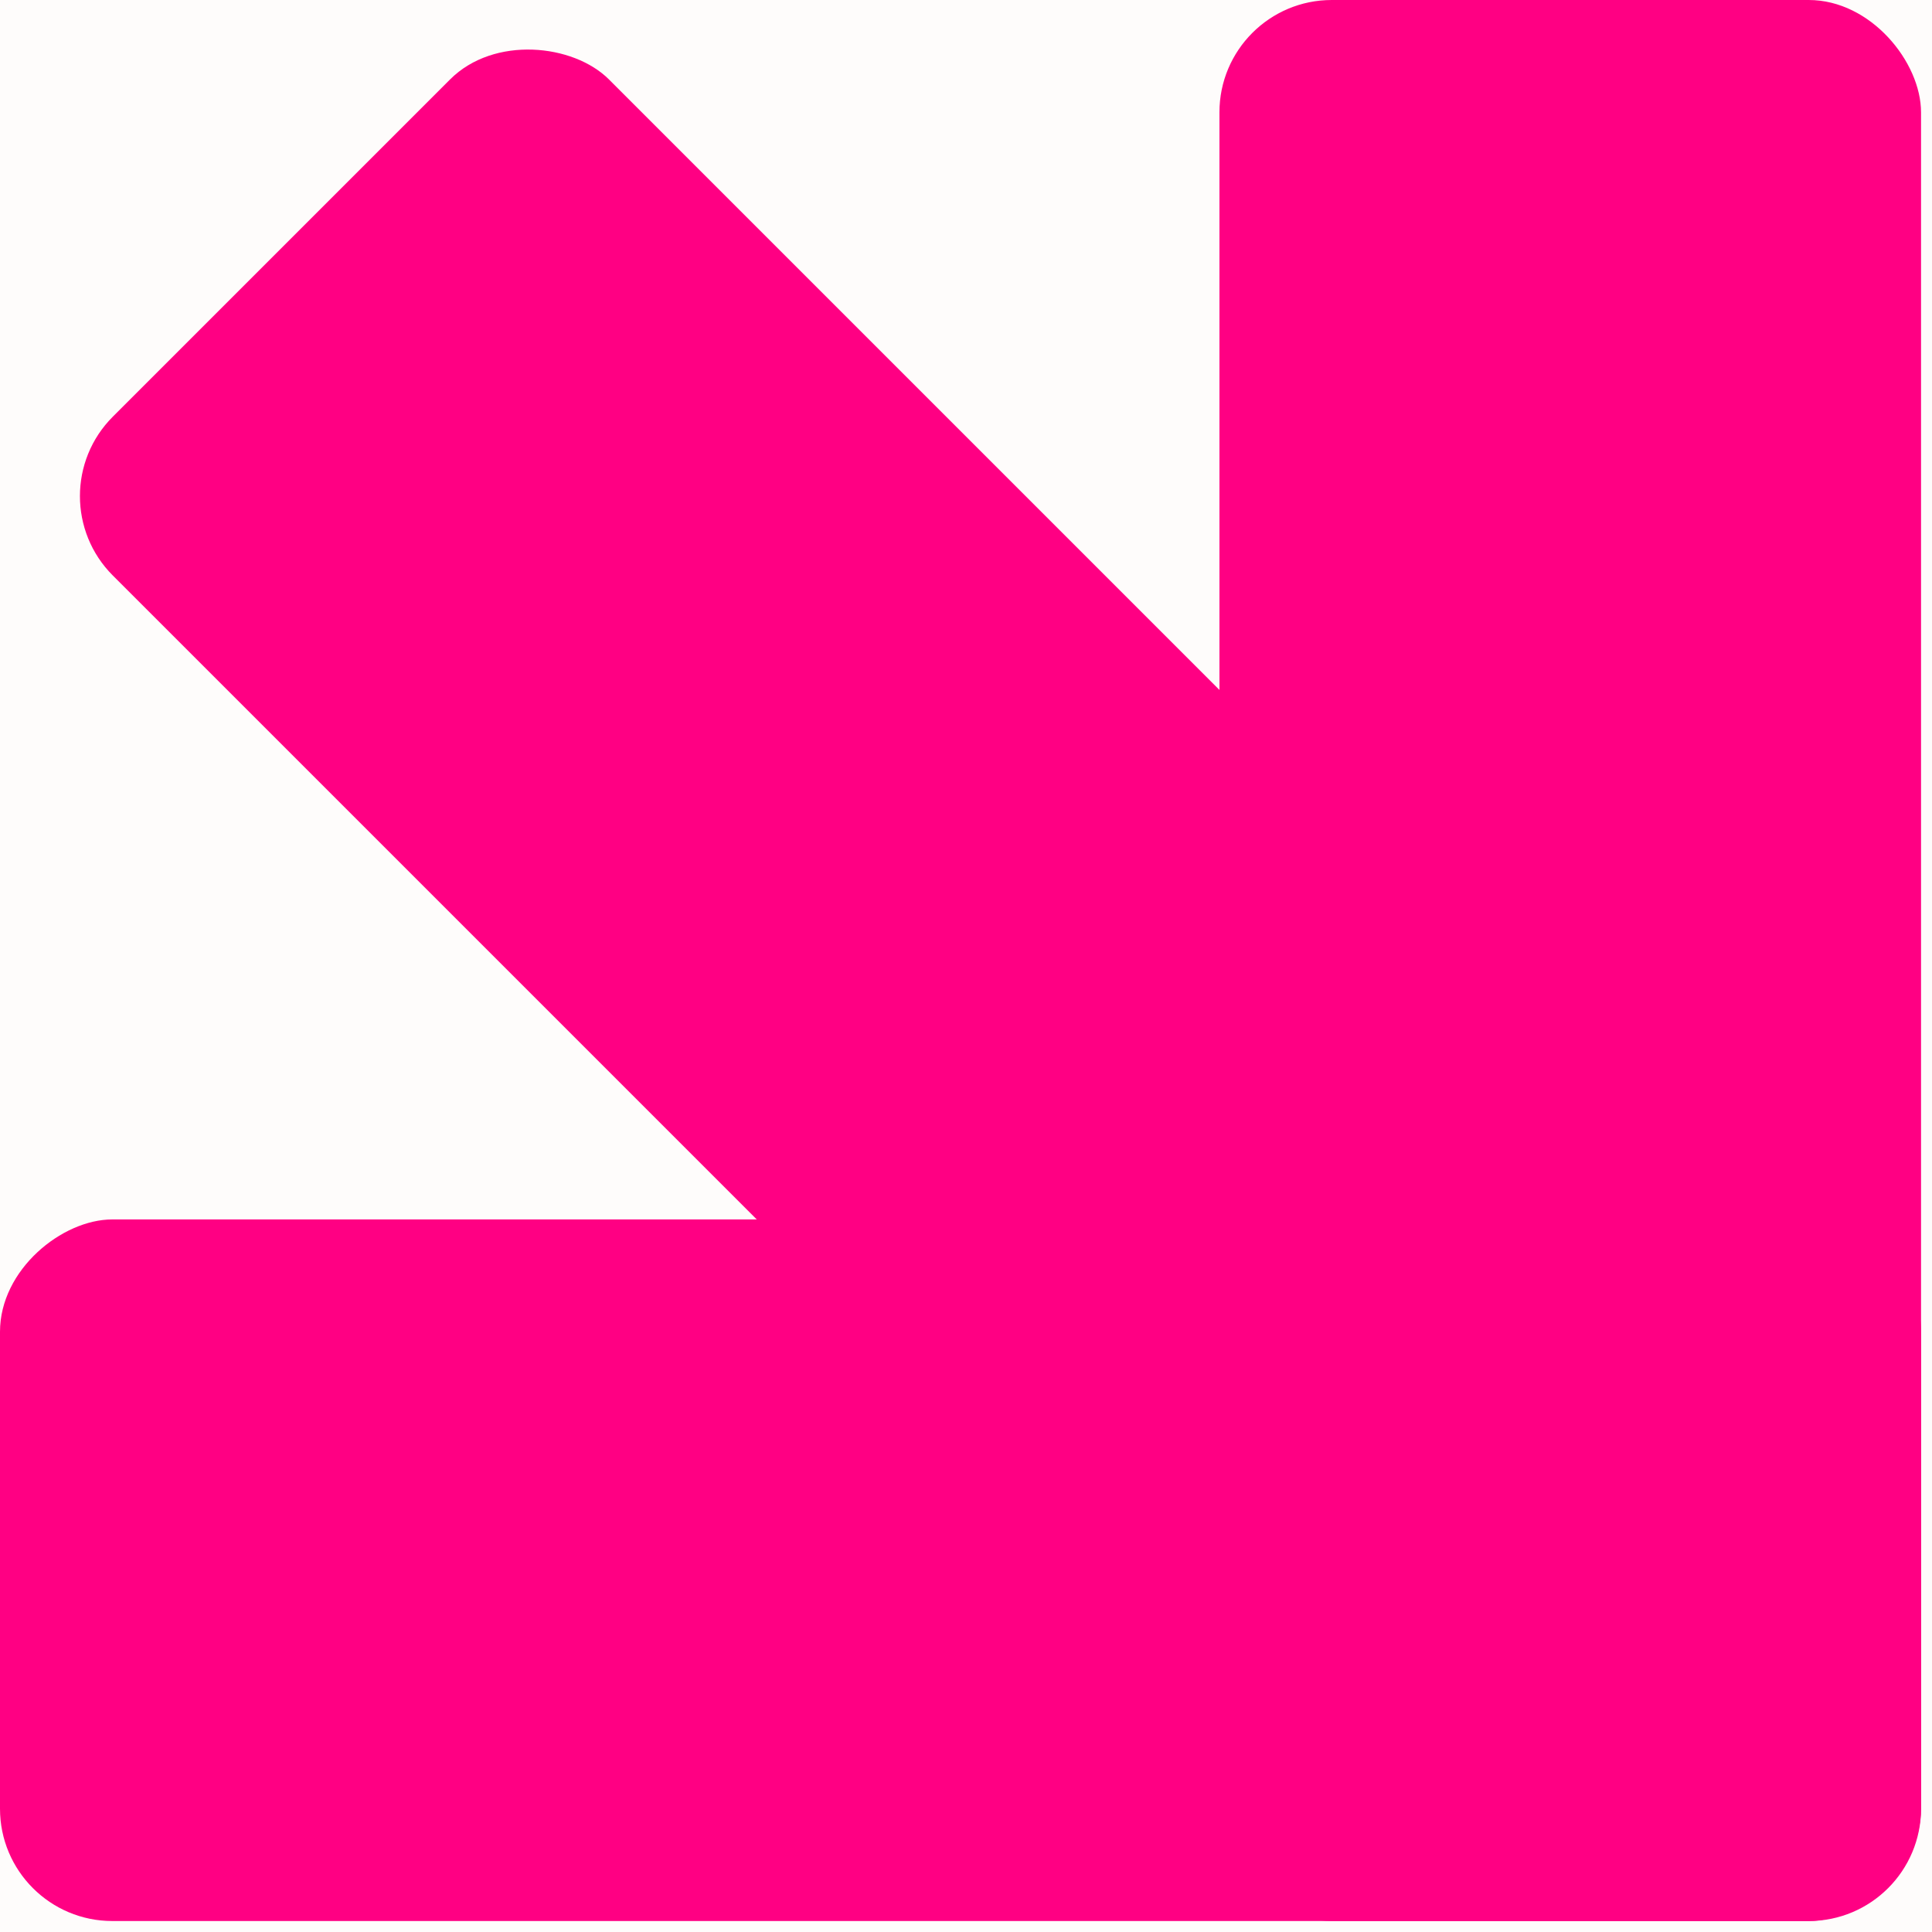 <svg width="172" height="172" viewBox="0 0 172 172" fill="none" xmlns="http://www.w3.org/2000/svg">
<rect width="172" height="172" fill="#EAEAEA"/>
<g clip-path="url(#clip0_0_1)">
<rect width="1440" height="9036" transform="translate(-60 -1803)" fill="white"/>
<rect x="-60" y="-48" width="1440" height="7109" fill="#FEFCFB"/>
<rect x="108.563" width="62.461" height="171.023" rx="10" fill="#FF0083"/>
<rect y="171.023" width="62.461" height="171.023" rx="10" transform="rotate(-90 0 171.023)" fill="#FF0083"/>
<rect x="2.974" y="44.166" width="62.461" height="171.023" rx="10" transform="rotate(-45 2.974 44.166)" fill="#FF0083"/>
</g>
<defs>
<clipPath id="clip0_0_1">
<rect width="1440" height="9036" fill="white" transform="translate(-60 -1803)"/>
</clipPath>
</defs>
</svg>
